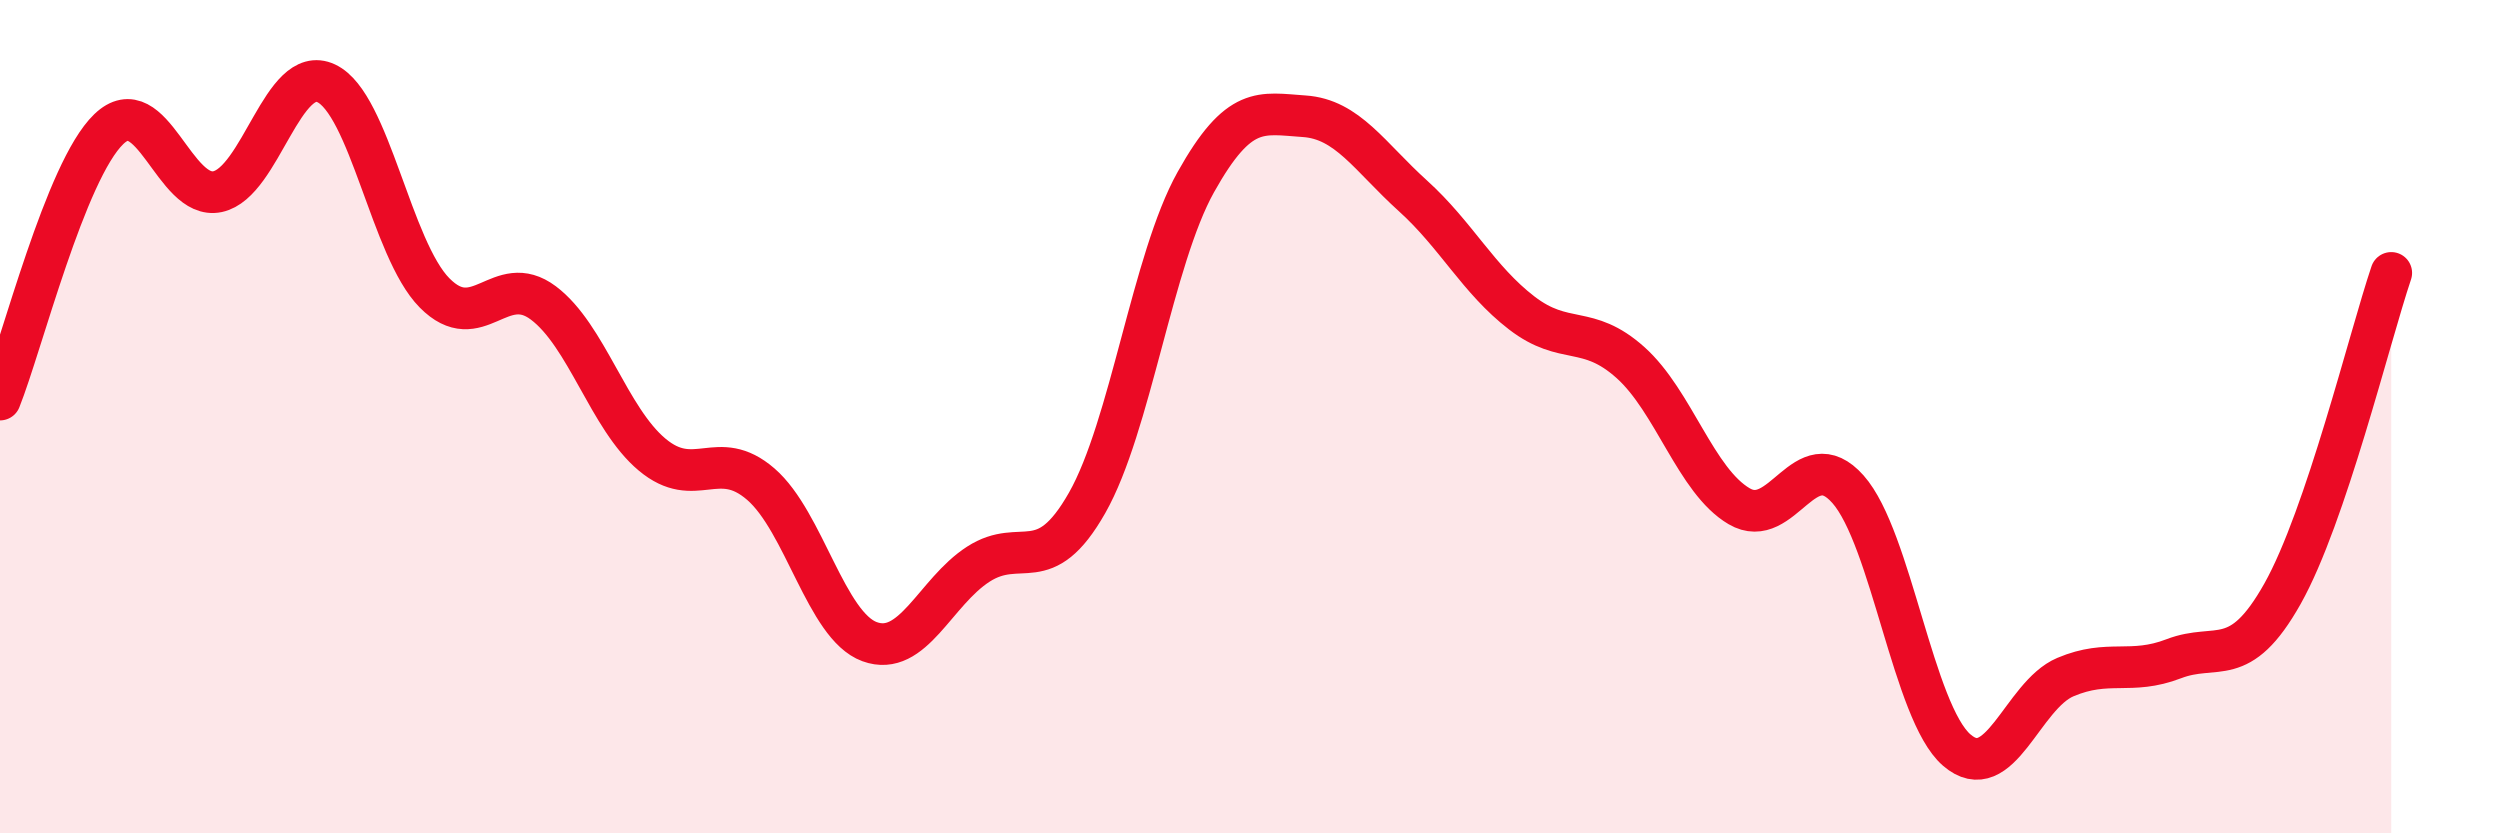 
    <svg width="60" height="20" viewBox="0 0 60 20" xmlns="http://www.w3.org/2000/svg">
      <path
        d="M 0,9.59 C 0.52,8.29 1.57,4.1 2.61,3.1 C 3.65,2.1 4.18,4.82 5.22,4.6 C 6.26,4.38 6.79,1.51 7.83,2 C 8.87,2.49 9.39,5.98 10.43,7.03 C 11.47,8.08 12,6.49 13.04,7.27 C 14.08,8.05 14.61,10.04 15.65,10.91 C 16.69,11.78 17.22,10.72 18.26,11.62 C 19.3,12.52 19.83,15.02 20.87,15.4 C 21.91,15.78 22.44,14.21 23.48,13.54 C 24.52,12.87 25.05,13.9 26.09,12.07 C 27.13,10.24 27.66,6.23 28.7,4.37 C 29.74,2.51 30.26,2.72 31.3,2.79 C 32.34,2.86 32.87,3.76 33.91,4.7 C 34.95,5.64 35.48,6.71 36.52,7.51 C 37.56,8.31 38.09,7.77 39.13,8.7 C 40.17,9.63 40.7,11.54 41.74,12.15 C 42.78,12.76 43.31,10.57 44.35,11.74 C 45.39,12.91 45.92,17.1 46.96,18 C 48,18.9 48.53,16.69 49.57,16.25 C 50.61,15.81 51.13,16.21 52.17,15.81 C 53.21,15.41 53.74,16.1 54.78,14.25 C 55.82,12.4 56.87,8.09 57.39,6.55L57.39 20L0 20Z"
        fill="#EB0A25"
        opacity="0.1"
        stroke-linecap="round"
        stroke-linejoin="round"
      />
      <path
        d="M 0,9.59 C 0.52,8.29 1.57,4.1 2.61,3.1 C 3.65,2.1 4.18,4.82 5.22,4.6 C 6.26,4.38 6.79,1.51 7.83,2 C 8.87,2.49 9.39,5.98 10.43,7.03 C 11.47,8.08 12,6.49 13.04,7.27 C 14.08,8.05 14.61,10.04 15.65,10.91 C 16.69,11.78 17.22,10.72 18.26,11.62 C 19.3,12.52 19.83,15.02 20.87,15.4 C 21.91,15.78 22.44,14.21 23.48,13.54 C 24.52,12.87 25.05,13.9 26.09,12.07 C 27.13,10.24 27.66,6.23 28.7,4.37 C 29.74,2.51 30.26,2.72 31.3,2.79 C 32.34,2.86 32.87,3.76 33.91,4.7 C 34.95,5.64 35.48,6.71 36.52,7.51 C 37.56,8.31 38.09,7.77 39.13,8.7 C 40.17,9.63 40.7,11.54 41.74,12.15 C 42.78,12.76 43.31,10.57 44.35,11.74 C 45.39,12.91 45.92,17.1 46.96,18 C 48,18.9 48.53,16.69 49.57,16.25 C 50.61,15.81 51.13,16.21 52.17,15.81 C 53.21,15.41 53.74,16.1 54.78,14.25 C 55.82,12.4 56.87,8.09 57.39,6.55"
        stroke="#EB0A25"
        stroke-width="1"
        fill="none"
        stroke-linecap="round"
        stroke-linejoin="round"
      />
    </svg>
  